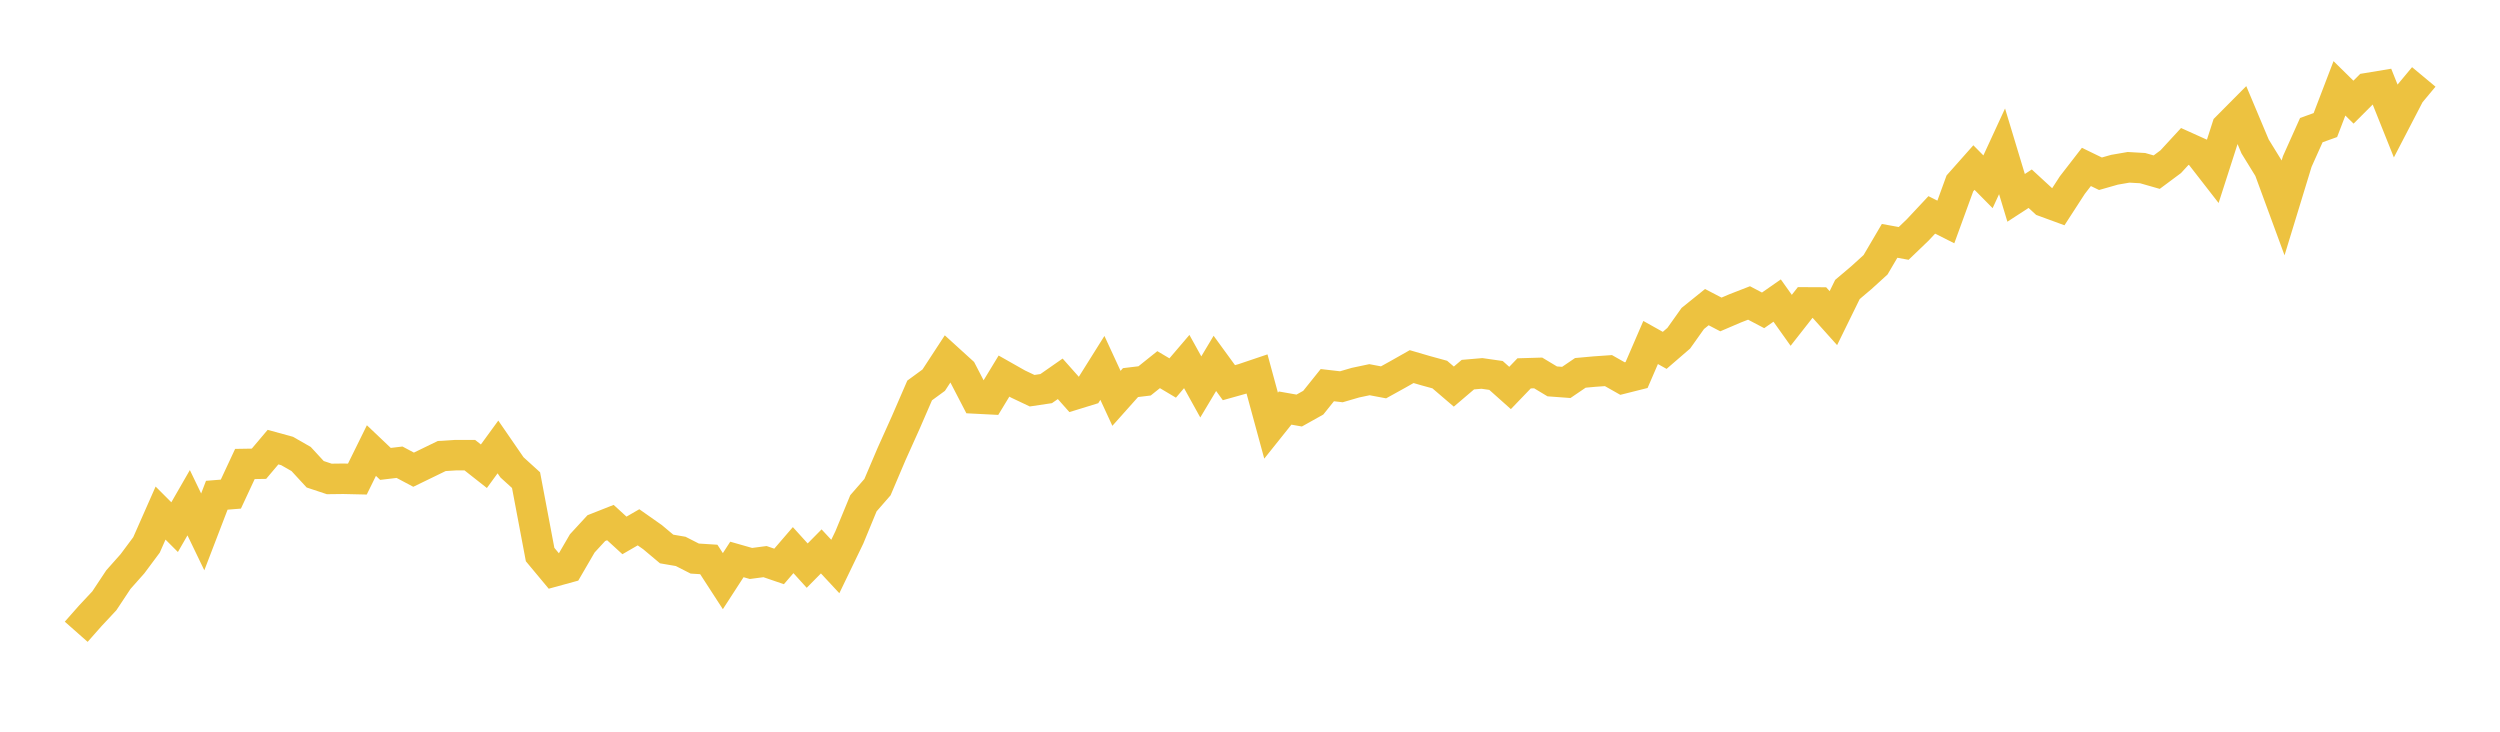 <svg width="164" height="48" xmlns="http://www.w3.org/2000/svg" xmlns:xlink="http://www.w3.org/1999/xlink"><path fill="none" stroke="rgb(237,194,64)" stroke-width="2" d="M5,41.444L5.922,40.4L6.844,39.414L7.766,38.023L8.689,36.984L9.611,35.746L10.533,33.658L11.455,34.581L12.377,32.978L13.299,34.892L14.222,32.488L15.144,32.414L16.066,30.437L16.988,30.422L17.91,29.331L18.832,29.584L19.754,30.111L20.677,31.112L21.599,31.418L22.521,31.407L23.443,31.428L24.365,29.557L25.287,30.432L26.21,30.322L27.132,30.812L28.054,30.364L28.976,29.916L29.898,29.858L30.82,29.858L31.743,30.585L32.665,29.32L33.587,30.659L34.509,31.497L35.431,36.378L36.353,37.485L37.275,37.232L38.198,35.645L39.12,34.644L40.042,34.28L40.964,35.124L41.886,34.591L42.808,35.239L43.731,36.014L44.653,36.172L45.575,36.642L46.497,36.7L47.419,38.123L48.341,36.7L49.263,36.963L50.186,36.842L51.108,37.158L52.03,36.088L52.952,37.105L53.874,36.172L54.796,37.163L55.719,35.25L56.641,33.015L57.563,31.956L58.485,29.789L59.407,27.739L60.329,25.614L61.251,24.94L62.174,23.527L63.096,24.365L64.018,26.142L64.94,26.189L65.862,24.671L66.784,25.193L67.707,25.63L68.629,25.493L69.551,24.85L70.473,25.888L71.395,25.604L72.317,24.133L73.24,26.131L74.162,25.098L75.084,24.987L76.006,24.249L76.928,24.797L77.85,23.717L78.772,25.382L79.695,23.838L80.617,25.103L81.539,24.845L82.461,24.534L83.383,27.923L84.305,26.769L85.228,26.932L86.15,26.416L87.072,25.266L87.994,25.372L88.916,25.103L89.838,24.908L90.76,25.082L91.683,24.571L92.605,24.049L93.527,24.318L94.449,24.571L95.371,25.361L96.293,24.576L97.216,24.497L98.138,24.629L99.06,25.451L99.982,24.492L100.904,24.465L101.826,25.019L102.749,25.087L103.671,24.46L104.593,24.376L105.515,24.312L106.437,24.834L107.359,24.602L108.281,22.468L109.204,22.984L110.126,22.188L111.048,20.891L111.97,20.148L112.892,20.628L113.814,20.233L114.737,19.874L115.659,20.359L116.581,19.716L117.503,21.013L118.425,19.837L119.347,19.842L120.269,20.87L121.192,18.989L122.114,18.208L123.036,17.37L123.958,15.8L124.88,15.968L125.802,15.083L126.725,14.097L127.647,14.561L128.569,12.031L129.491,10.992L130.413,11.925L131.335,9.927L132.257,12.979L133.18,12.379L134.102,13.227L135.024,13.565L135.946,12.141L136.868,10.95L137.79,11.398L138.713,11.135L139.635,10.976L140.557,11.029L141.479,11.293L142.401,10.607L143.323,9.606L144.246,10.022L145.168,11.208L146.09,8.341L147.012,7.413L147.934,9.606L148.856,11.103L149.778,13.612L150.701,10.592L151.623,8.536L152.545,8.204L153.467,5.795L154.389,6.702L155.311,5.779L156.234,5.626L157.156,7.93L158.078,6.153L159,5.046"></path></svg>